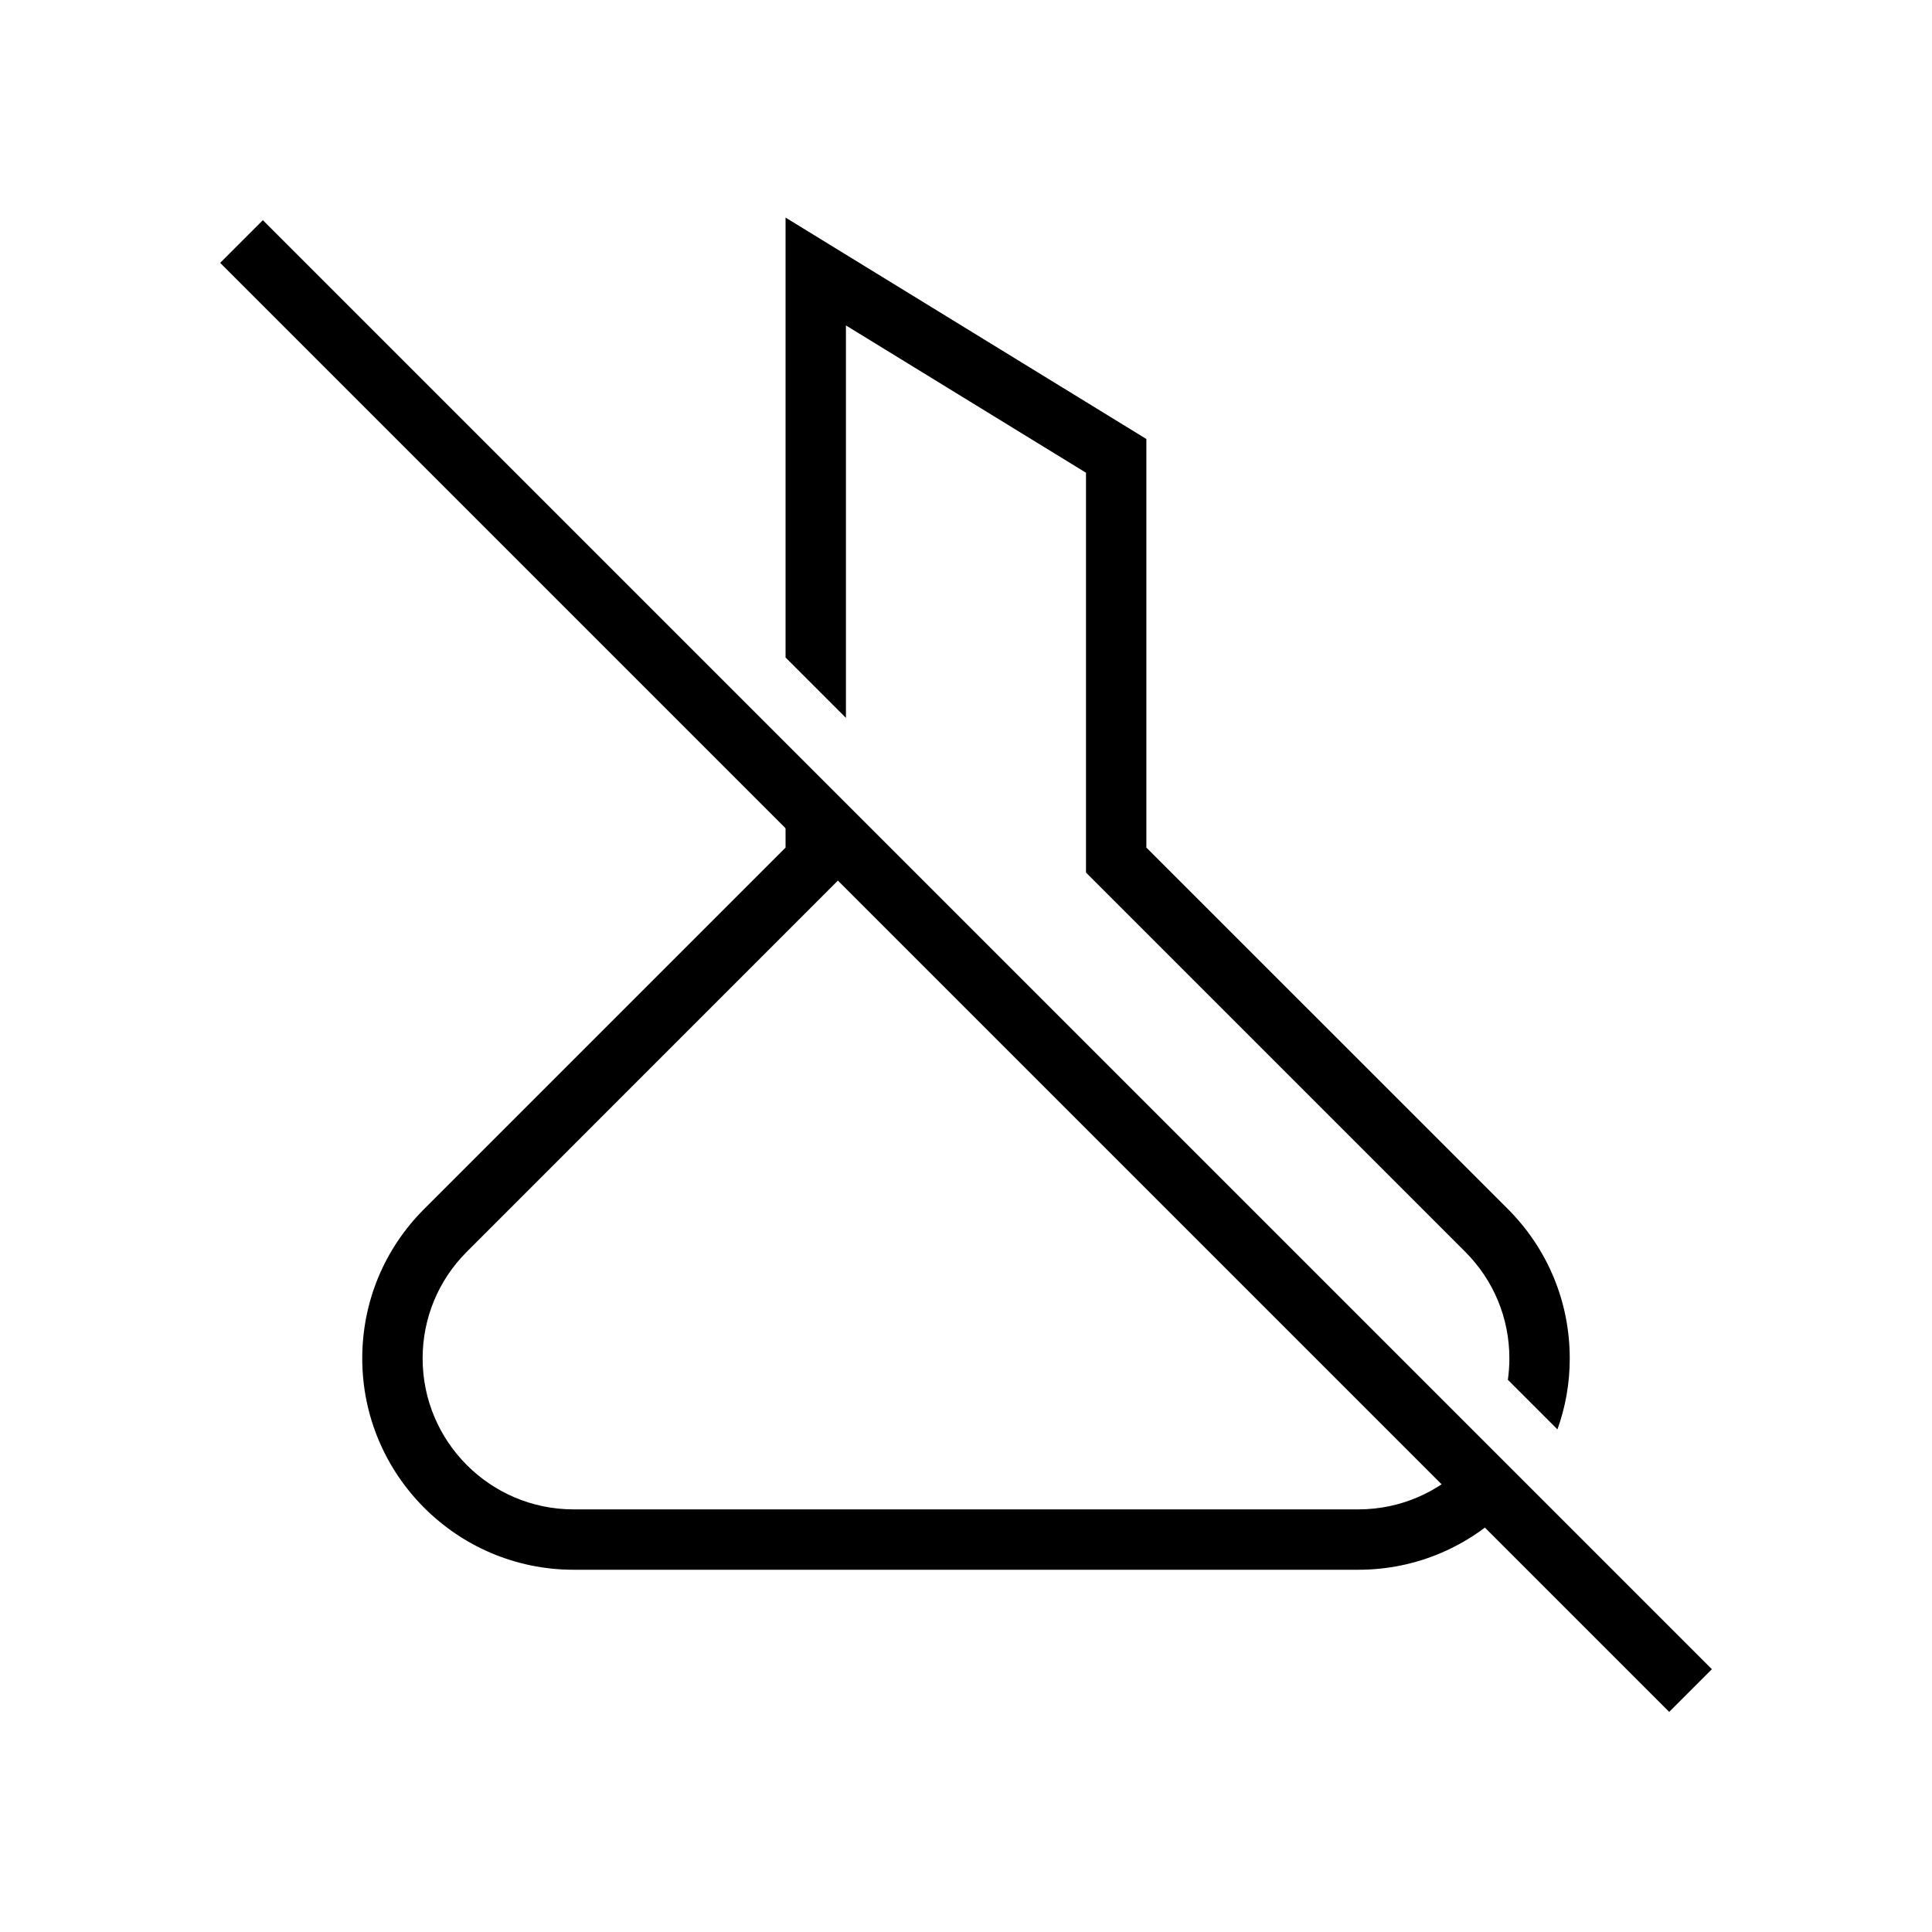 <svg id="Layer_1" xmlns="http://www.w3.org/2000/svg" viewBox="0 0 256 256">
  <path d="M199.8,160.2l-47.9-47.89v-54.14l-47.81-29.34v58.29l8,8v-52l31.81,19.52v52.98l50.24,50.24c3.78,3.78,5.86,8.8,5.86,14.14,0,.96-.07,1.91-.2,2.83l6.57,6.57c1.06-2.94,1.63-6.1,1.63-9.4,0-7.48-2.92-14.51-8.2-19.8ZM180,200h-104c-11.03,0-20-8.97-20-20,0-5.34,2.08-10.36,5.86-14.14l50.23-50.24v-4.01l-8-8v8.7l-47.89,47.89c-5.29,5.29-8.2,12.32-8.2,19.8,0,15.44,12.56,28,28,28h104c7.84,0,14.95-3.24,20.02-8.46l-5.65-5.65c-3.63,3.76-8.73,6.11-14.37,6.11Z"></path>
  <rect x="124" y="-7.76" width="8" height="271.53" transform="translate(-53.02 128) rotate(-45)"></rect>
</svg>